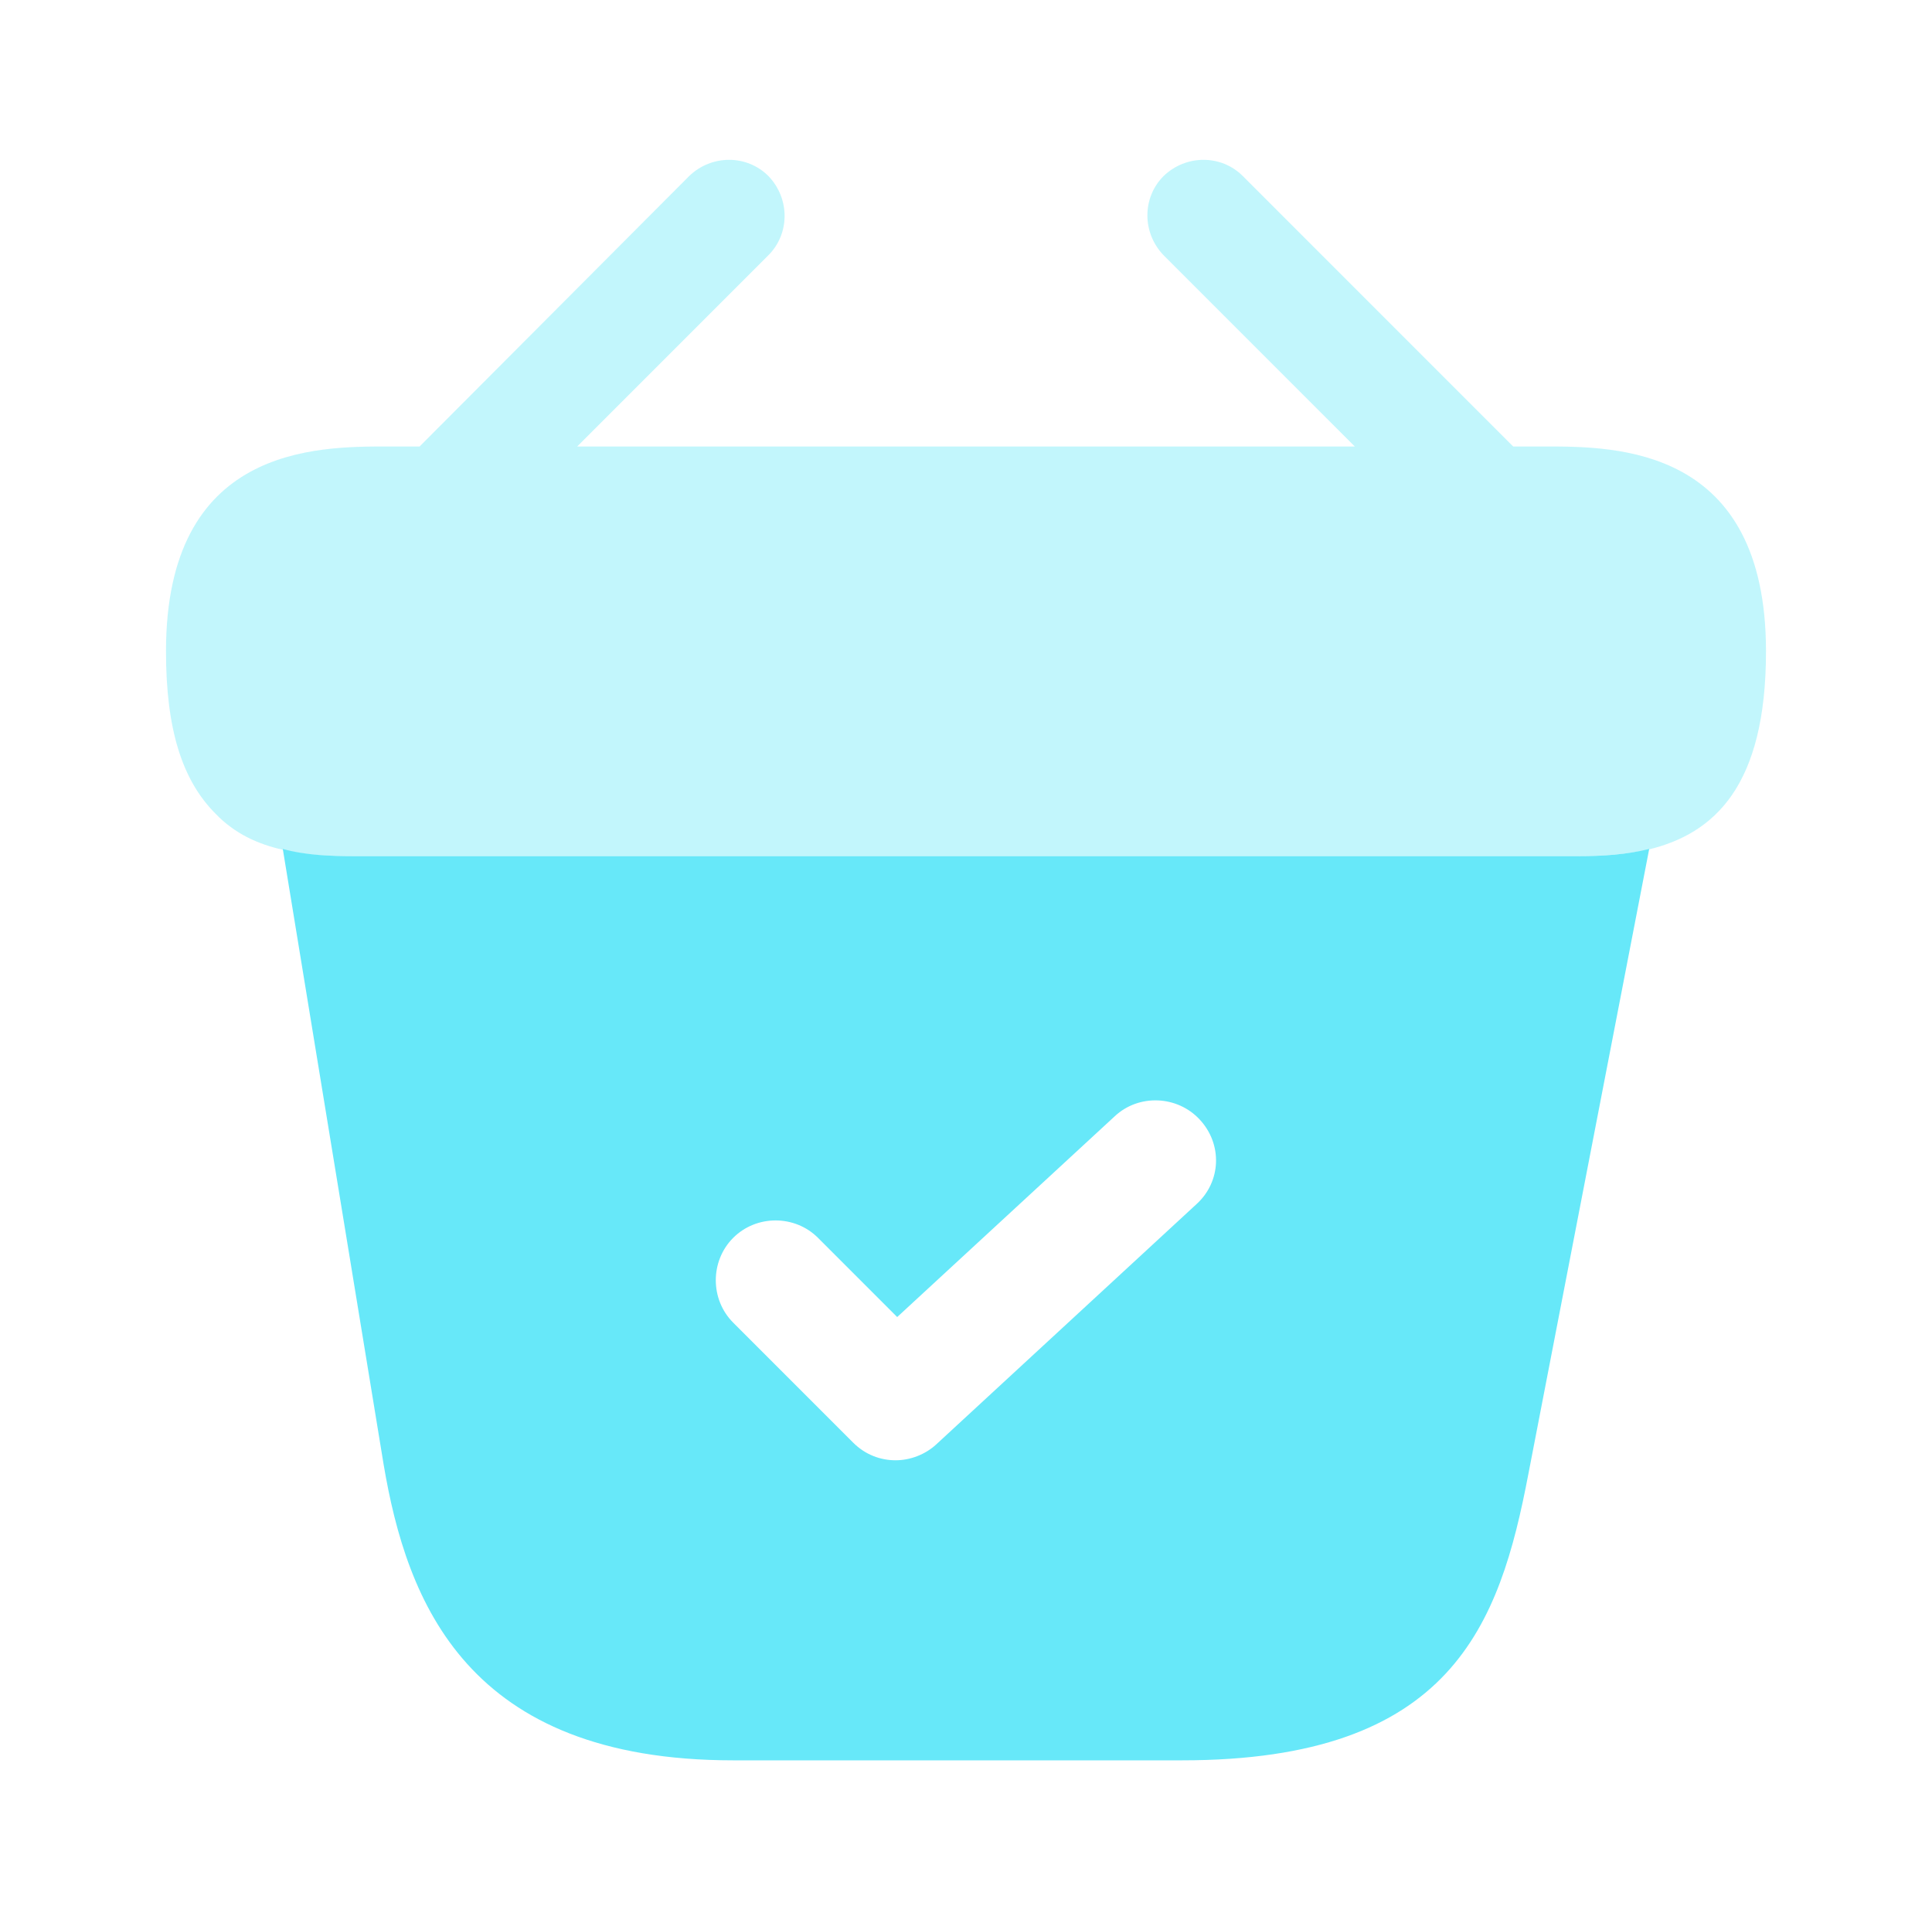 <svg width="161" height="160" viewBox="0 0 161 160" fill="none" xmlns="http://www.w3.org/2000/svg">
  <path
    opacity="0.4"
    d="M128.766 37.2H126.1L103.566 14.667C101.766 12.867 98.833 12.867 96.966 14.667C95.166 16.467 95.166 19.4 96.966 21.267L112.9 37.2H48.1L64.033 21.267C65.833 19.467 65.833 16.533 64.033 14.667C62.233 12.867 59.3 12.867 57.433 14.667L34.966 37.2H32.3C26.3 37.2 13.833 37.2 13.833 54.267C13.833 60.733 15.166 65 17.966 67.8C19.566 69.467 21.5 70.333 23.566 70.8C25.5 71.267 27.566 71.333 29.566 71.333H131.433C133.5 71.333 135.433 71.2 137.3 70.8C142.9 69.467 147.166 65.467 147.166 54.267C147.166 37.2 134.7 37.2 128.766 37.2Z"
    fill="#67E8F9"
  />
  <path
    d="M131.566 71.333H29.566C27.633 71.333 25.5 71.267 23.566 70.733L31.966 122C33.9 133.467 38.9 146.667 61.1 146.667H98.5C120.966 146.667 124.966 135.4 127.366 122.8L137.433 70.733C135.566 71.2 133.566 71.333 131.566 71.333ZM99.7 100.333L78.033 120.333C77.1 121.2 75.833 121.667 74.633 121.667C73.366 121.667 72.1 121.2 71.1 120.2L61.1 110.2C59.166 108.267 59.166 105.067 61.1 103.133C63.033 101.2 66.233 101.2 68.166 103.133L74.766 109.733L92.9 93C94.9 91.133 98.1 91.267 99.966 93.267C101.9 95.333 101.766 98.467 99.7 100.333Z"
    fill="#67E8F9"
  />
</svg>
